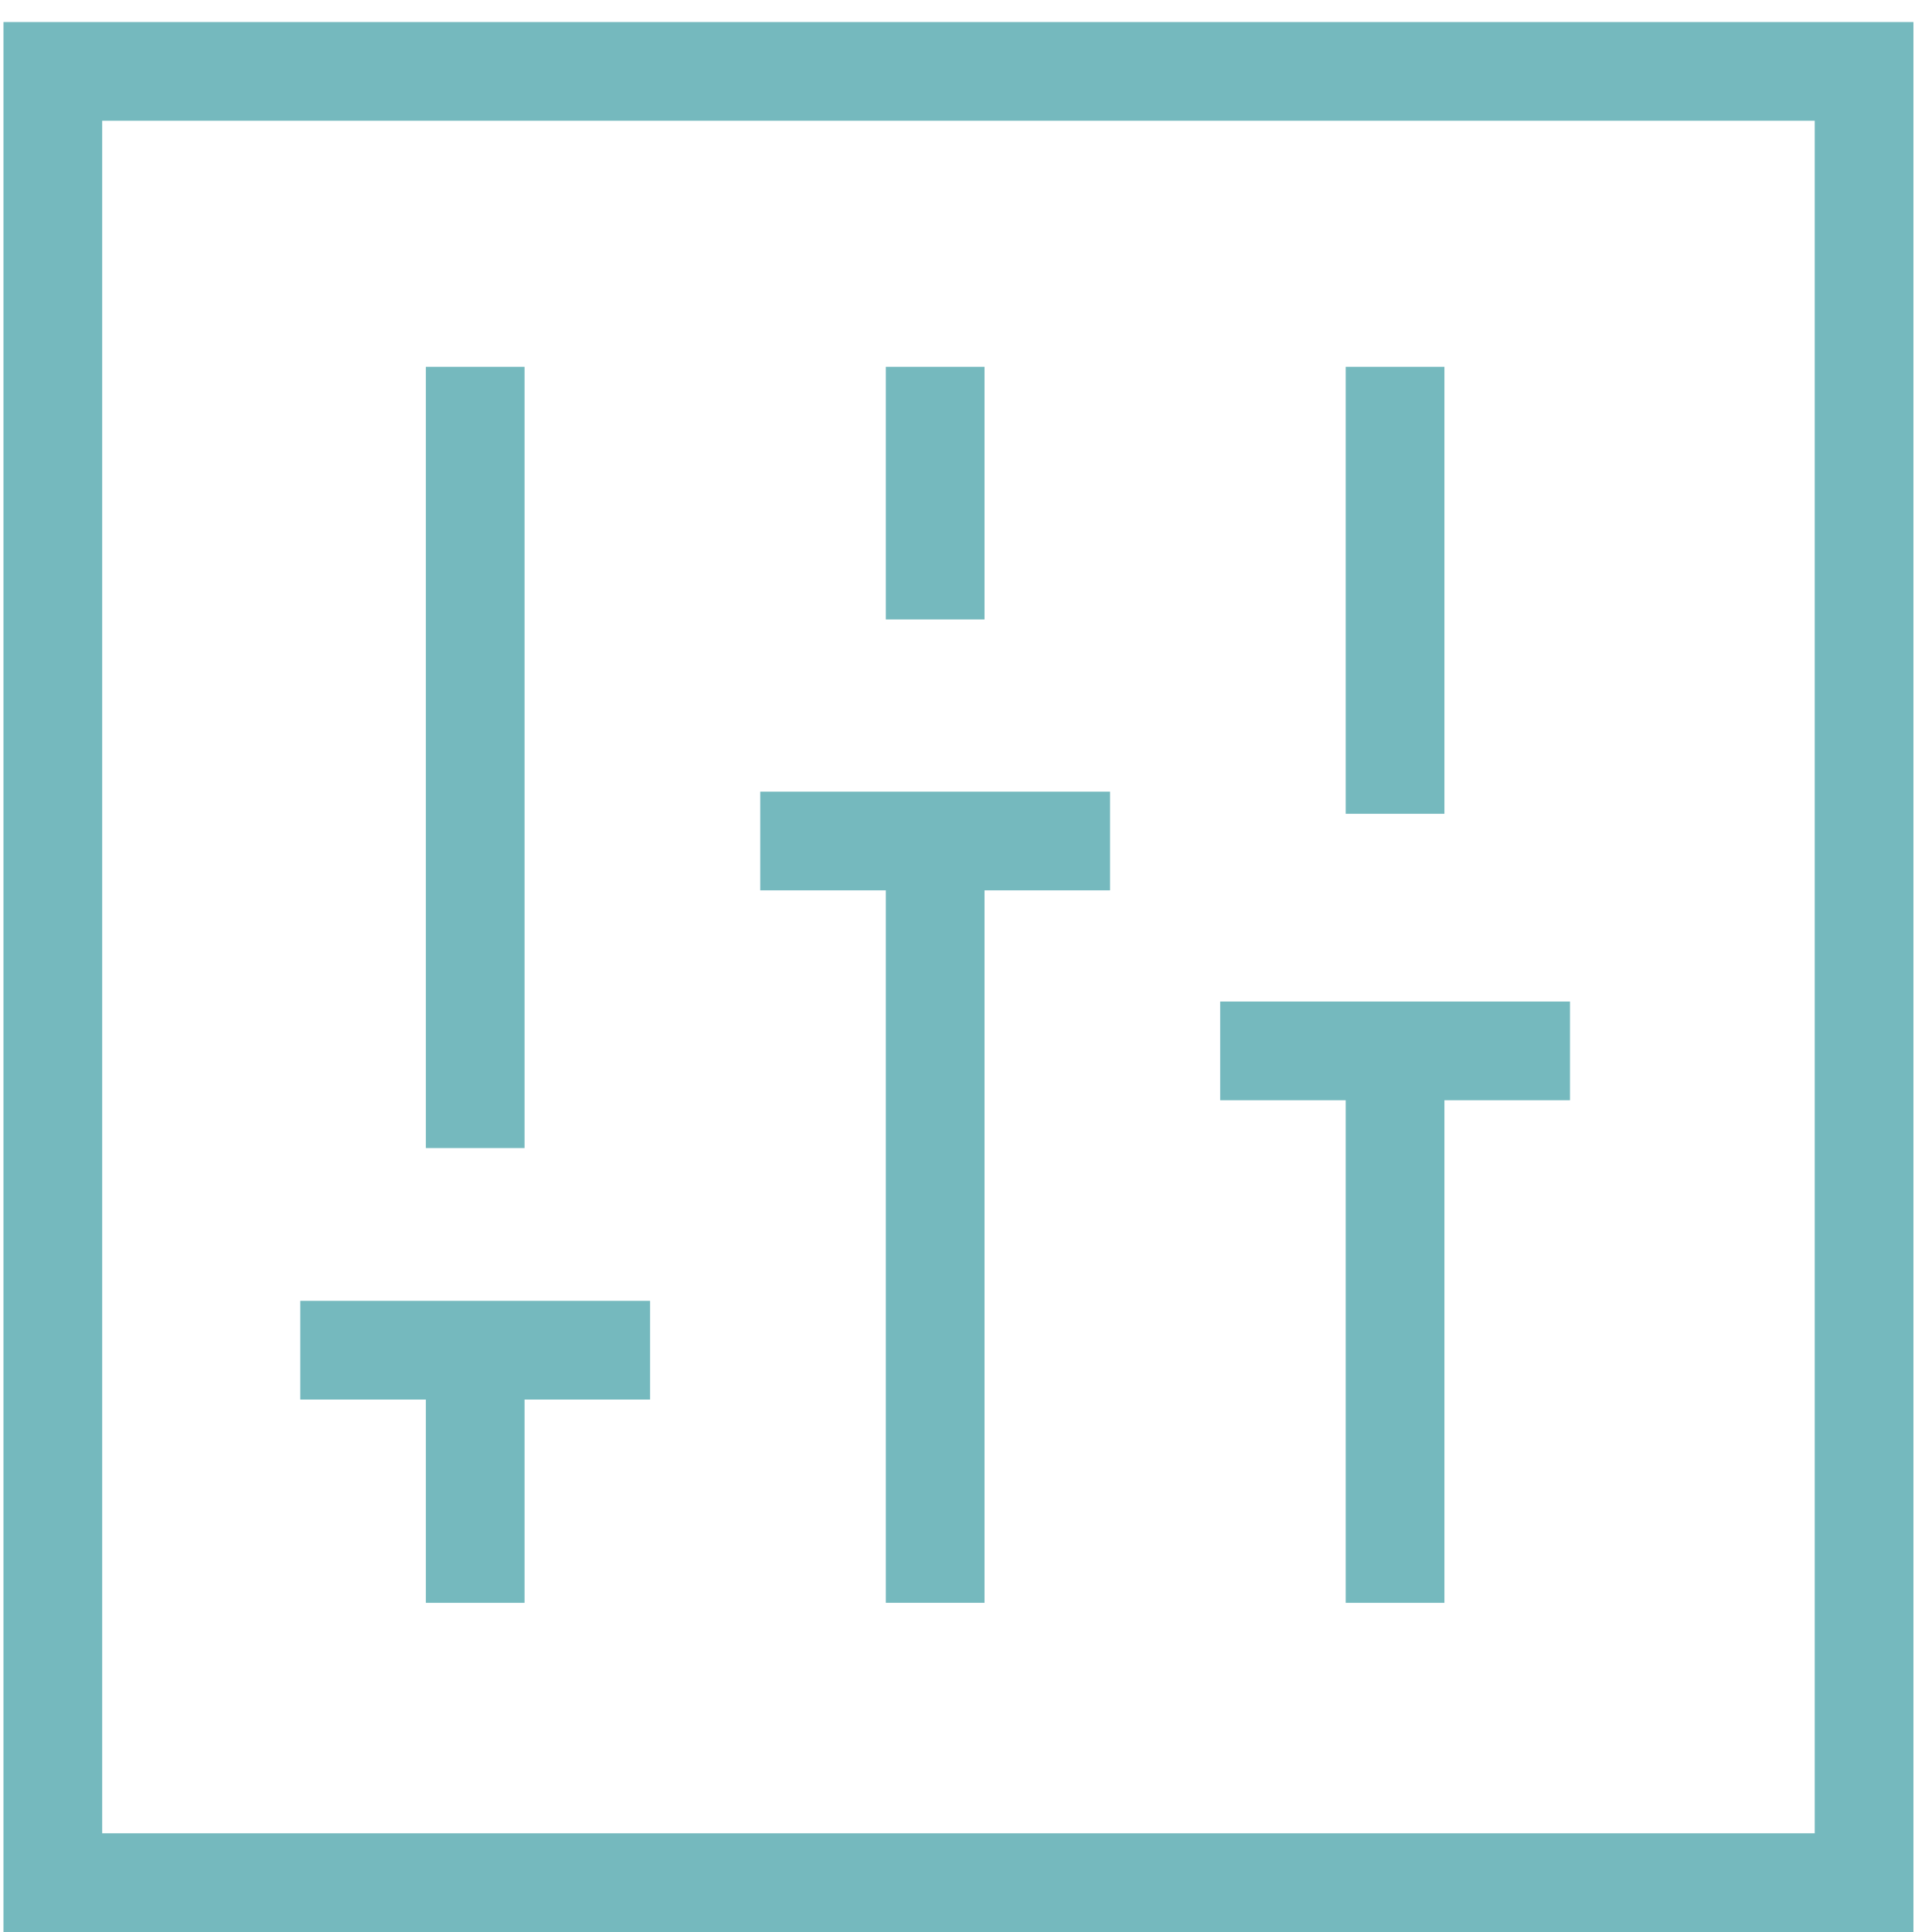 <svg width="64" height="64" viewBox="0 0 64 64" fill="none" xmlns="http://www.w3.org/2000/svg">
<path d="M61.75 2.365H1.75V62.365H61.75V2.365Z" stroke="#75B9BE" stroke-width="3.27" stroke-miterlimit="10"/>
<path d="M15.742 53.096V44.727" stroke="#75B9BE" stroke-width="3.27" stroke-miterlimit="10"/>
<path d="M15.742 38.031V12.151" stroke="#75B9BE" stroke-width="3.27" stroke-miterlimit="10"/>
<path d="M9.947 44.727H21.535" stroke="#75B9BE" stroke-width="3.27" stroke-miterlimit="10"/>
<path d="M30.979 20.52V12.151" stroke="#75B9BE" stroke-width="3.27" stroke-miterlimit="10"/>
<path d="M30.979 53.095V27.859" stroke="#75B9BE" stroke-width="3.27" stroke-miterlimit="10"/>
<path d="M25.184 27.859H36.772" stroke="#75B9BE" stroke-width="3.27" stroke-miterlimit="10"/>
<path d="M46.213 26.958V12.151" stroke="#75B9BE" stroke-width="3.27" stroke-miterlimit="10"/>
<path d="M46.213 53.096V34.812" stroke="#75B9BE" stroke-width="3.27" stroke-miterlimit="10"/>
<path d="M40.42 34.812H52.008" stroke="#75B9BE" stroke-width="3.27" stroke-miterlimit="10"/>
</svg>

